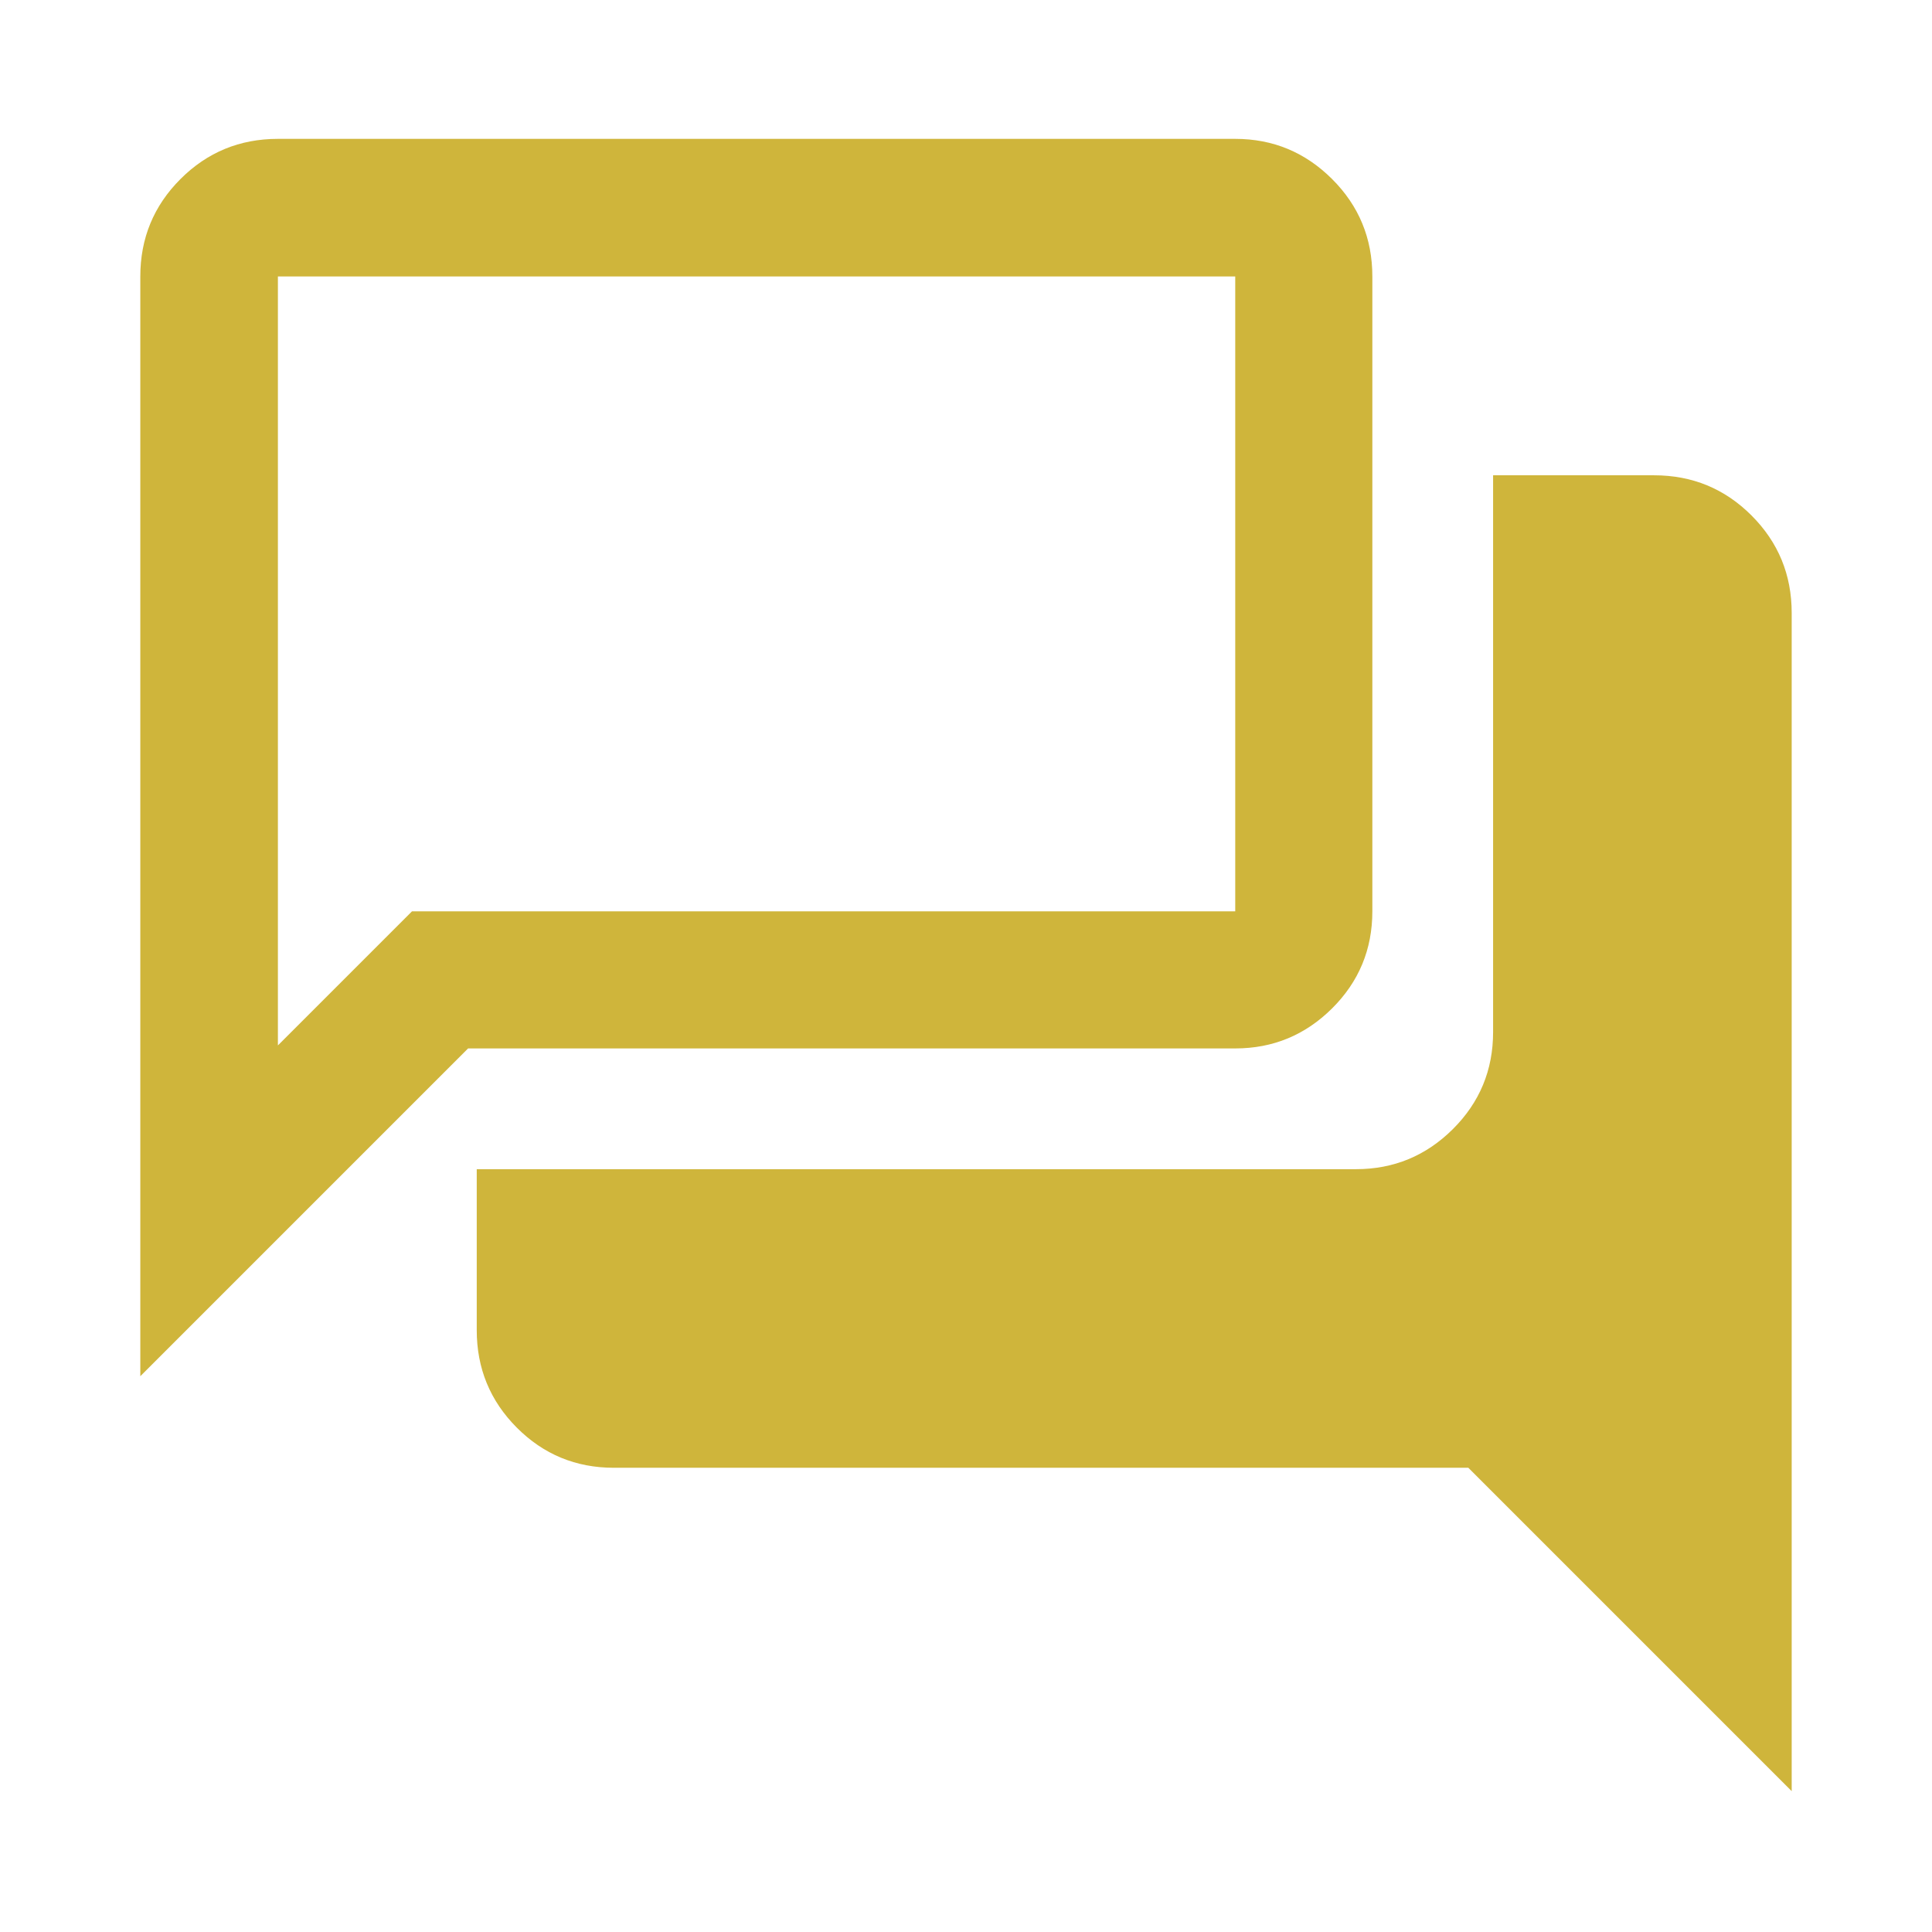 <svg xmlns="http://www.w3.org/2000/svg" height="48px" viewBox="0 -960 960 960" width="48px" fill="#cfb53b"><path d="M890.28-70 729.61-230.67H305.02q-28.35 0-48.24-19.96-19.89-19.97-19.89-48.41v-80h436.89q28.1 0 48.12-19.89 20.01-19.9 20.01-48.24v-276.66h80q28.45 0 48.41 19.96 19.96 19.97 19.96 48.41V-70ZM138.09-440.54l66.63-66.63h409.06v-315.46H138.09v382.09ZM69.72-276.17v-546.46q0-28.45 19.96-48.41Q109.64-891 138.09-891h475.69q28.1 0 48.12 19.96 20.01 19.96 20.01 48.41v315.46q0 28.34-20.01 48.24-20.02 19.89-48.12 19.89H232.59L69.72-276.17Zm68.37-231v-315.46 315.46Z"/></svg>